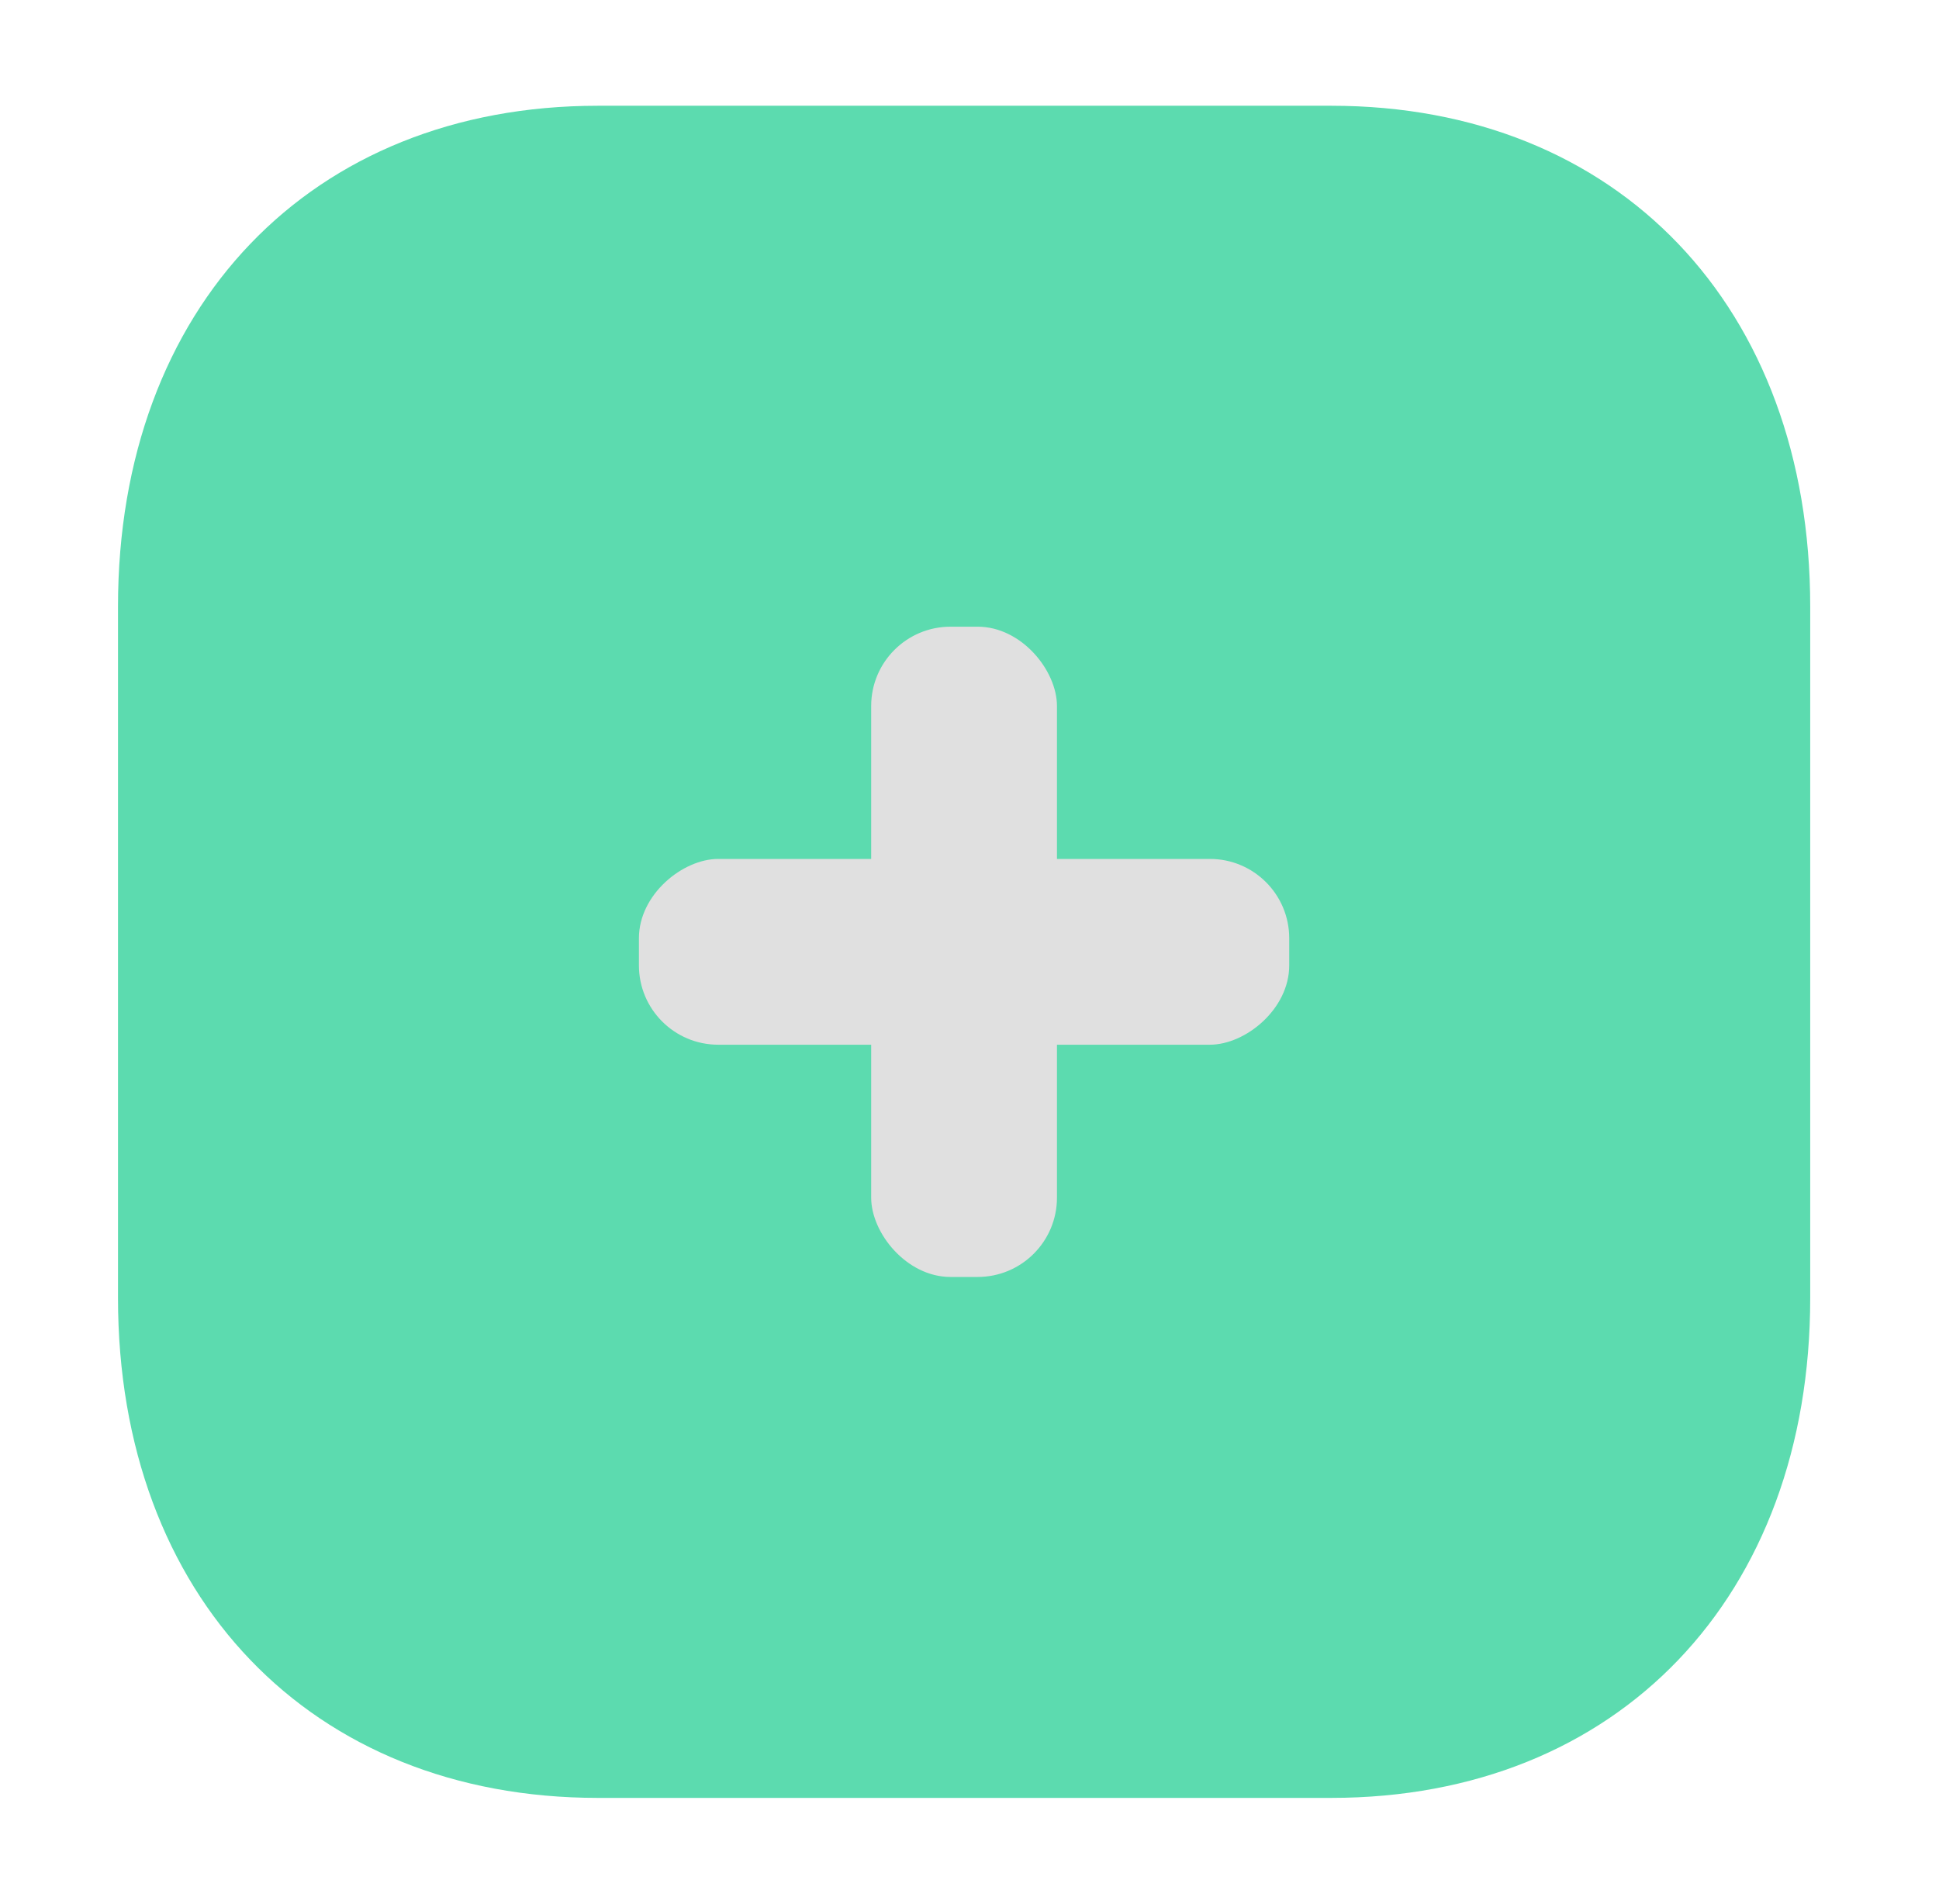 <svg xmlns="http://www.w3.org/2000/svg" width="55" height="54" viewBox="0 0 55 54" fill="none">
<path d="M51.347 17.208C51.347 8.712 45.899 3 37.763 3H16.955C8.819 3 3.347 8.712 3.347 17.208V36.818C3.347 45.288 8.819 51 16.955 51H37.763C45.899 51 51.347 45.288 51.347 36.818V17.208Z" fill="#5CDBAF"/>
<rect x="24.711" y="17.777" width="5.27" height="18.446" rx="2.25" fill="#E0E0E0"/>
<rect x="18.123" y="29.635" width="5.27" height="18.446" rx="2.25" transform="rotate(-90 18.123 29.635)" fill="#E0E0E0"/>
</svg>